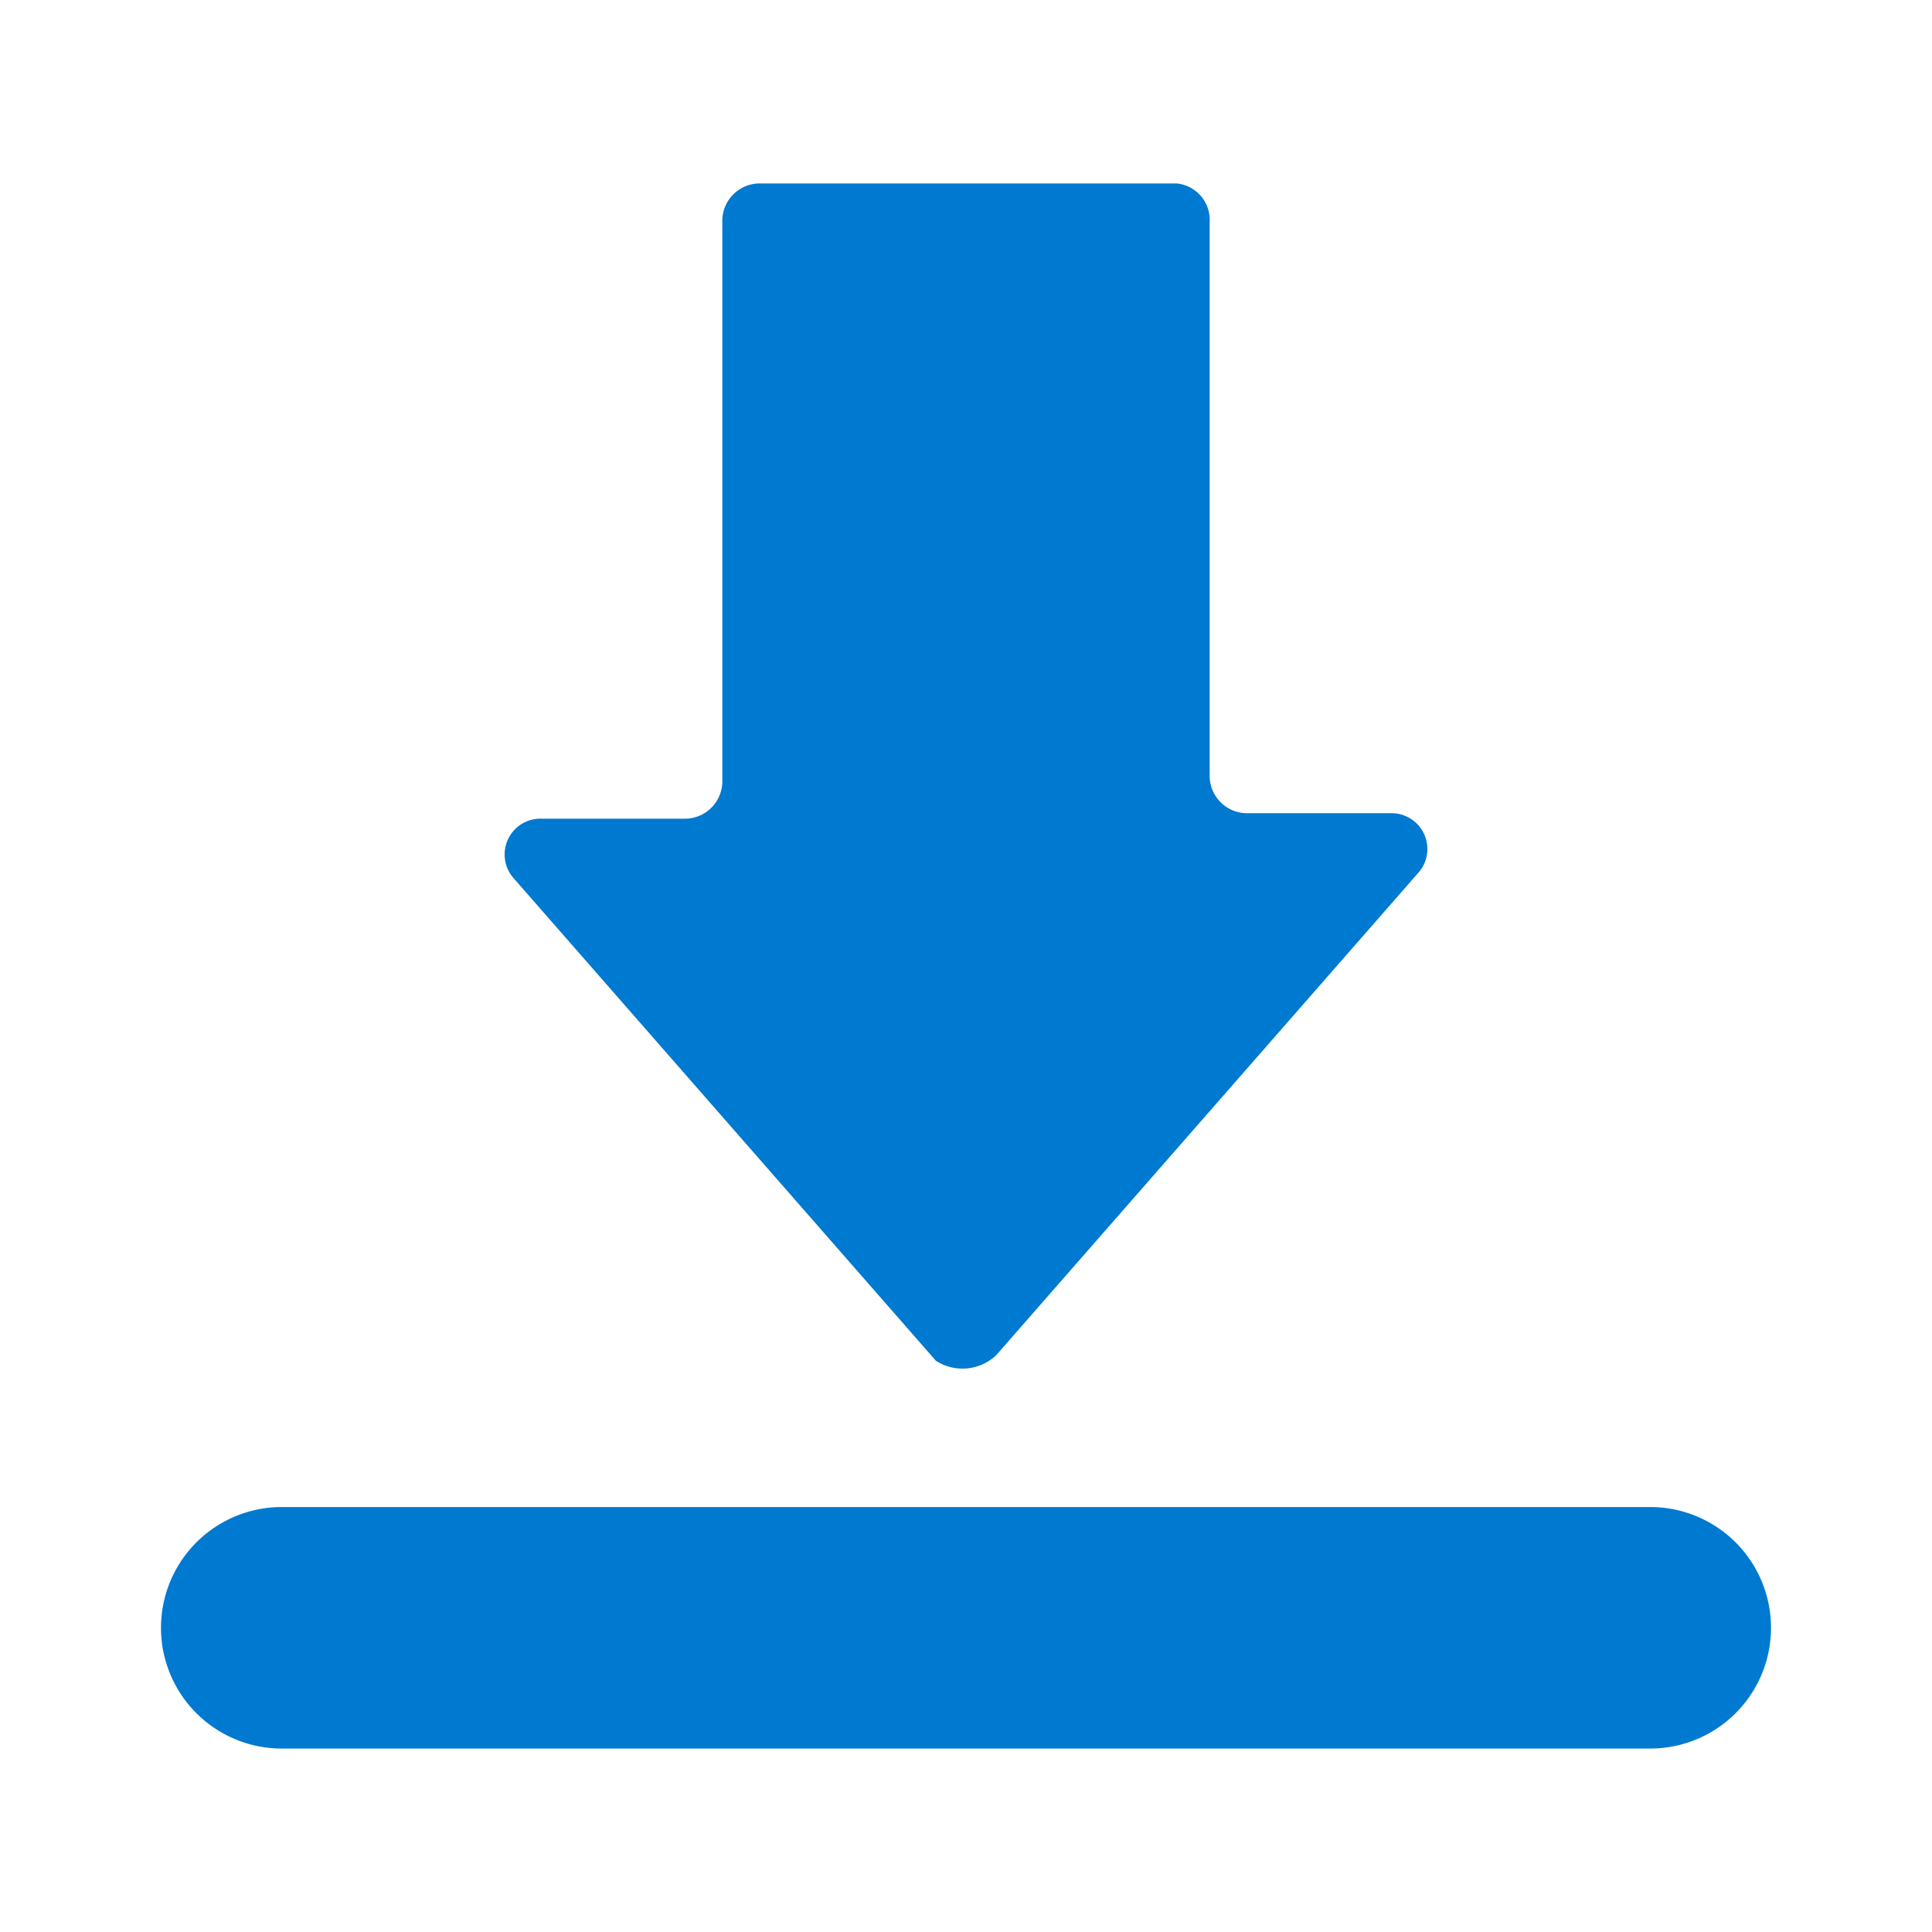 <svg id="b4c9cd39-6c32-423e-ad9b-87768f929b09" data-name="Layer 1" xmlns="http://www.w3.org/2000/svg" viewBox="0 0 24 24"><rect width="24" height="24" style="fill:none"/><path d="M3.5,18.721h17a1.5,1.5,0,1,1,0,3H3.5a1.5,1.5,0,1,1,0-3Zm14.112-7.871-5.238,5.986a.61.61,0,0,1-.748.068l-5.238-5.986a.445.445,0,0,1,.34-.748h1.769a.465.465,0,0,0,.476-.476V2.755a.465.465,0,0,1,.476-.476h5.17a.455.455,0,0,1,.408.476V9.626a.465.465,0,0,0,.476.476h1.769A.445.445,0,0,1,17.612,10.85Z" style="fill:#0079d0;fill-rule:evenodd"/></svg>